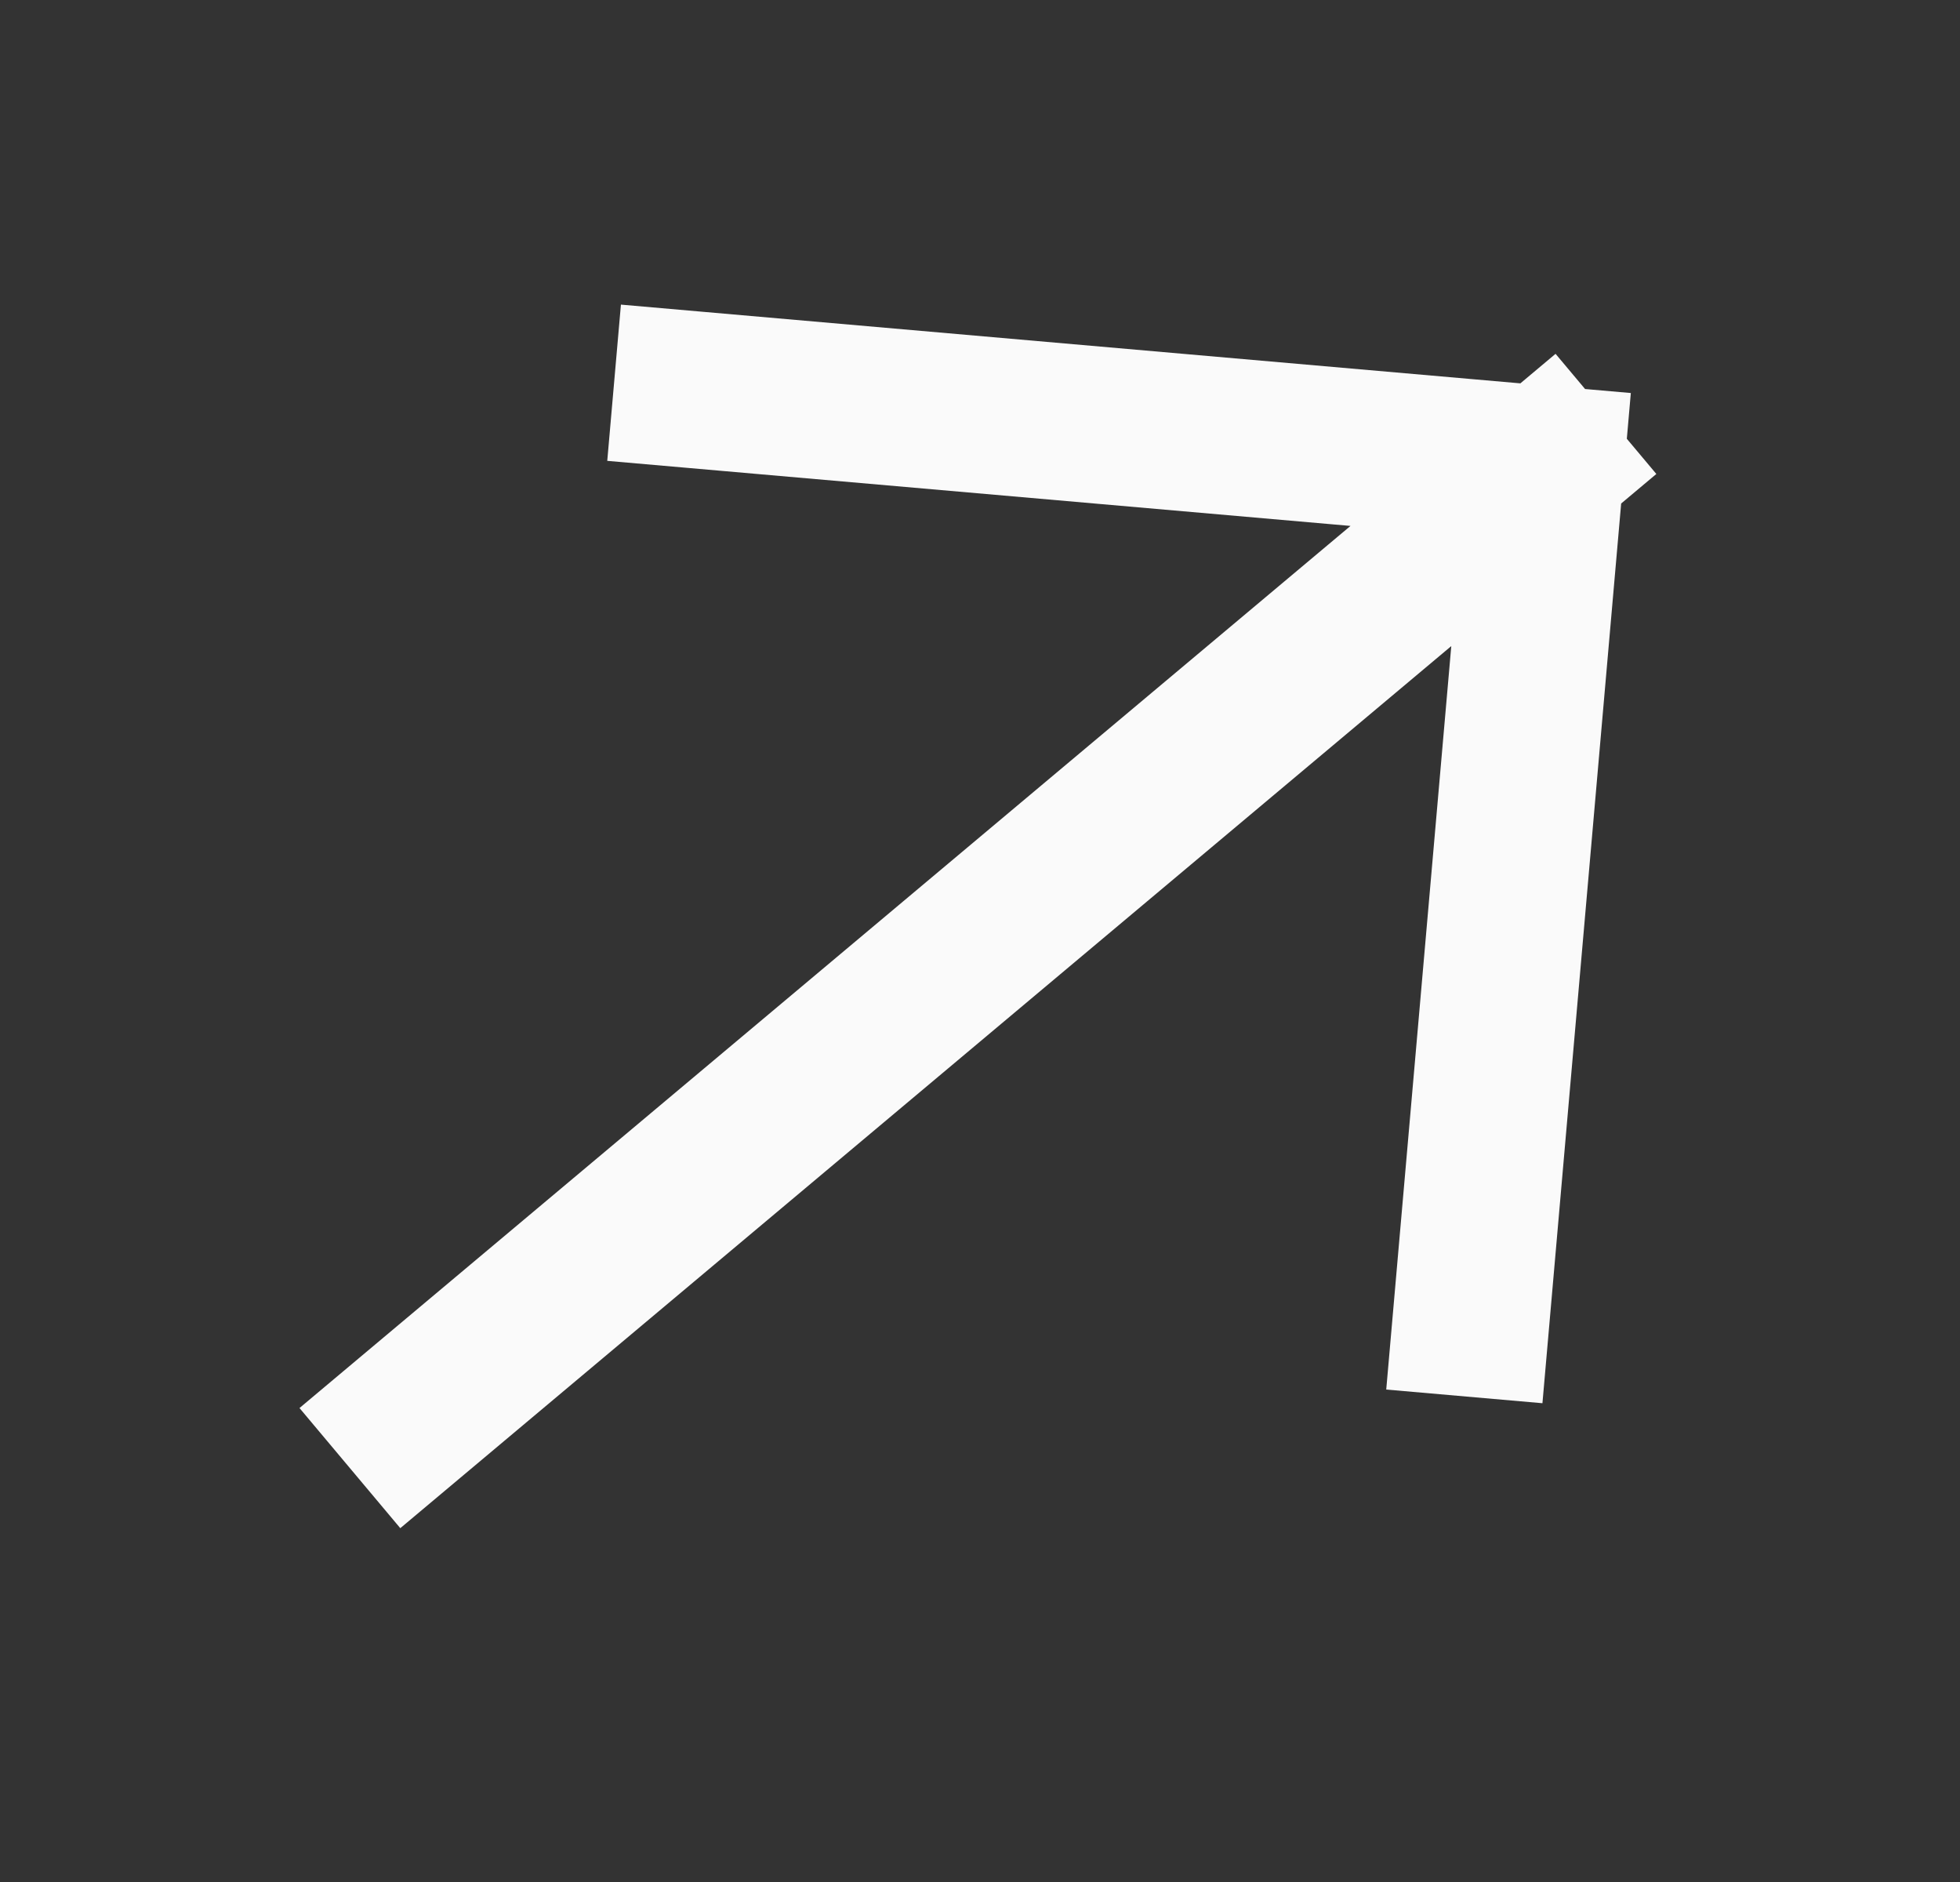 <?xml version="1.0" encoding="UTF-8"?> <svg xmlns="http://www.w3.org/2000/svg" width="25" height="24" viewBox="0 0 25 24" fill="none"><rect x="0" y="0" width="25" height="24" fill="#333333" stroke="none"/><path d="M5.229 18.079L19.718 5.921M19.718 5.921L8.829 4.968M19.718 5.921L18.765 16.811" stroke="#FAFAFA" stroke-width="2" stroke-linecap="square"></path></svg> 